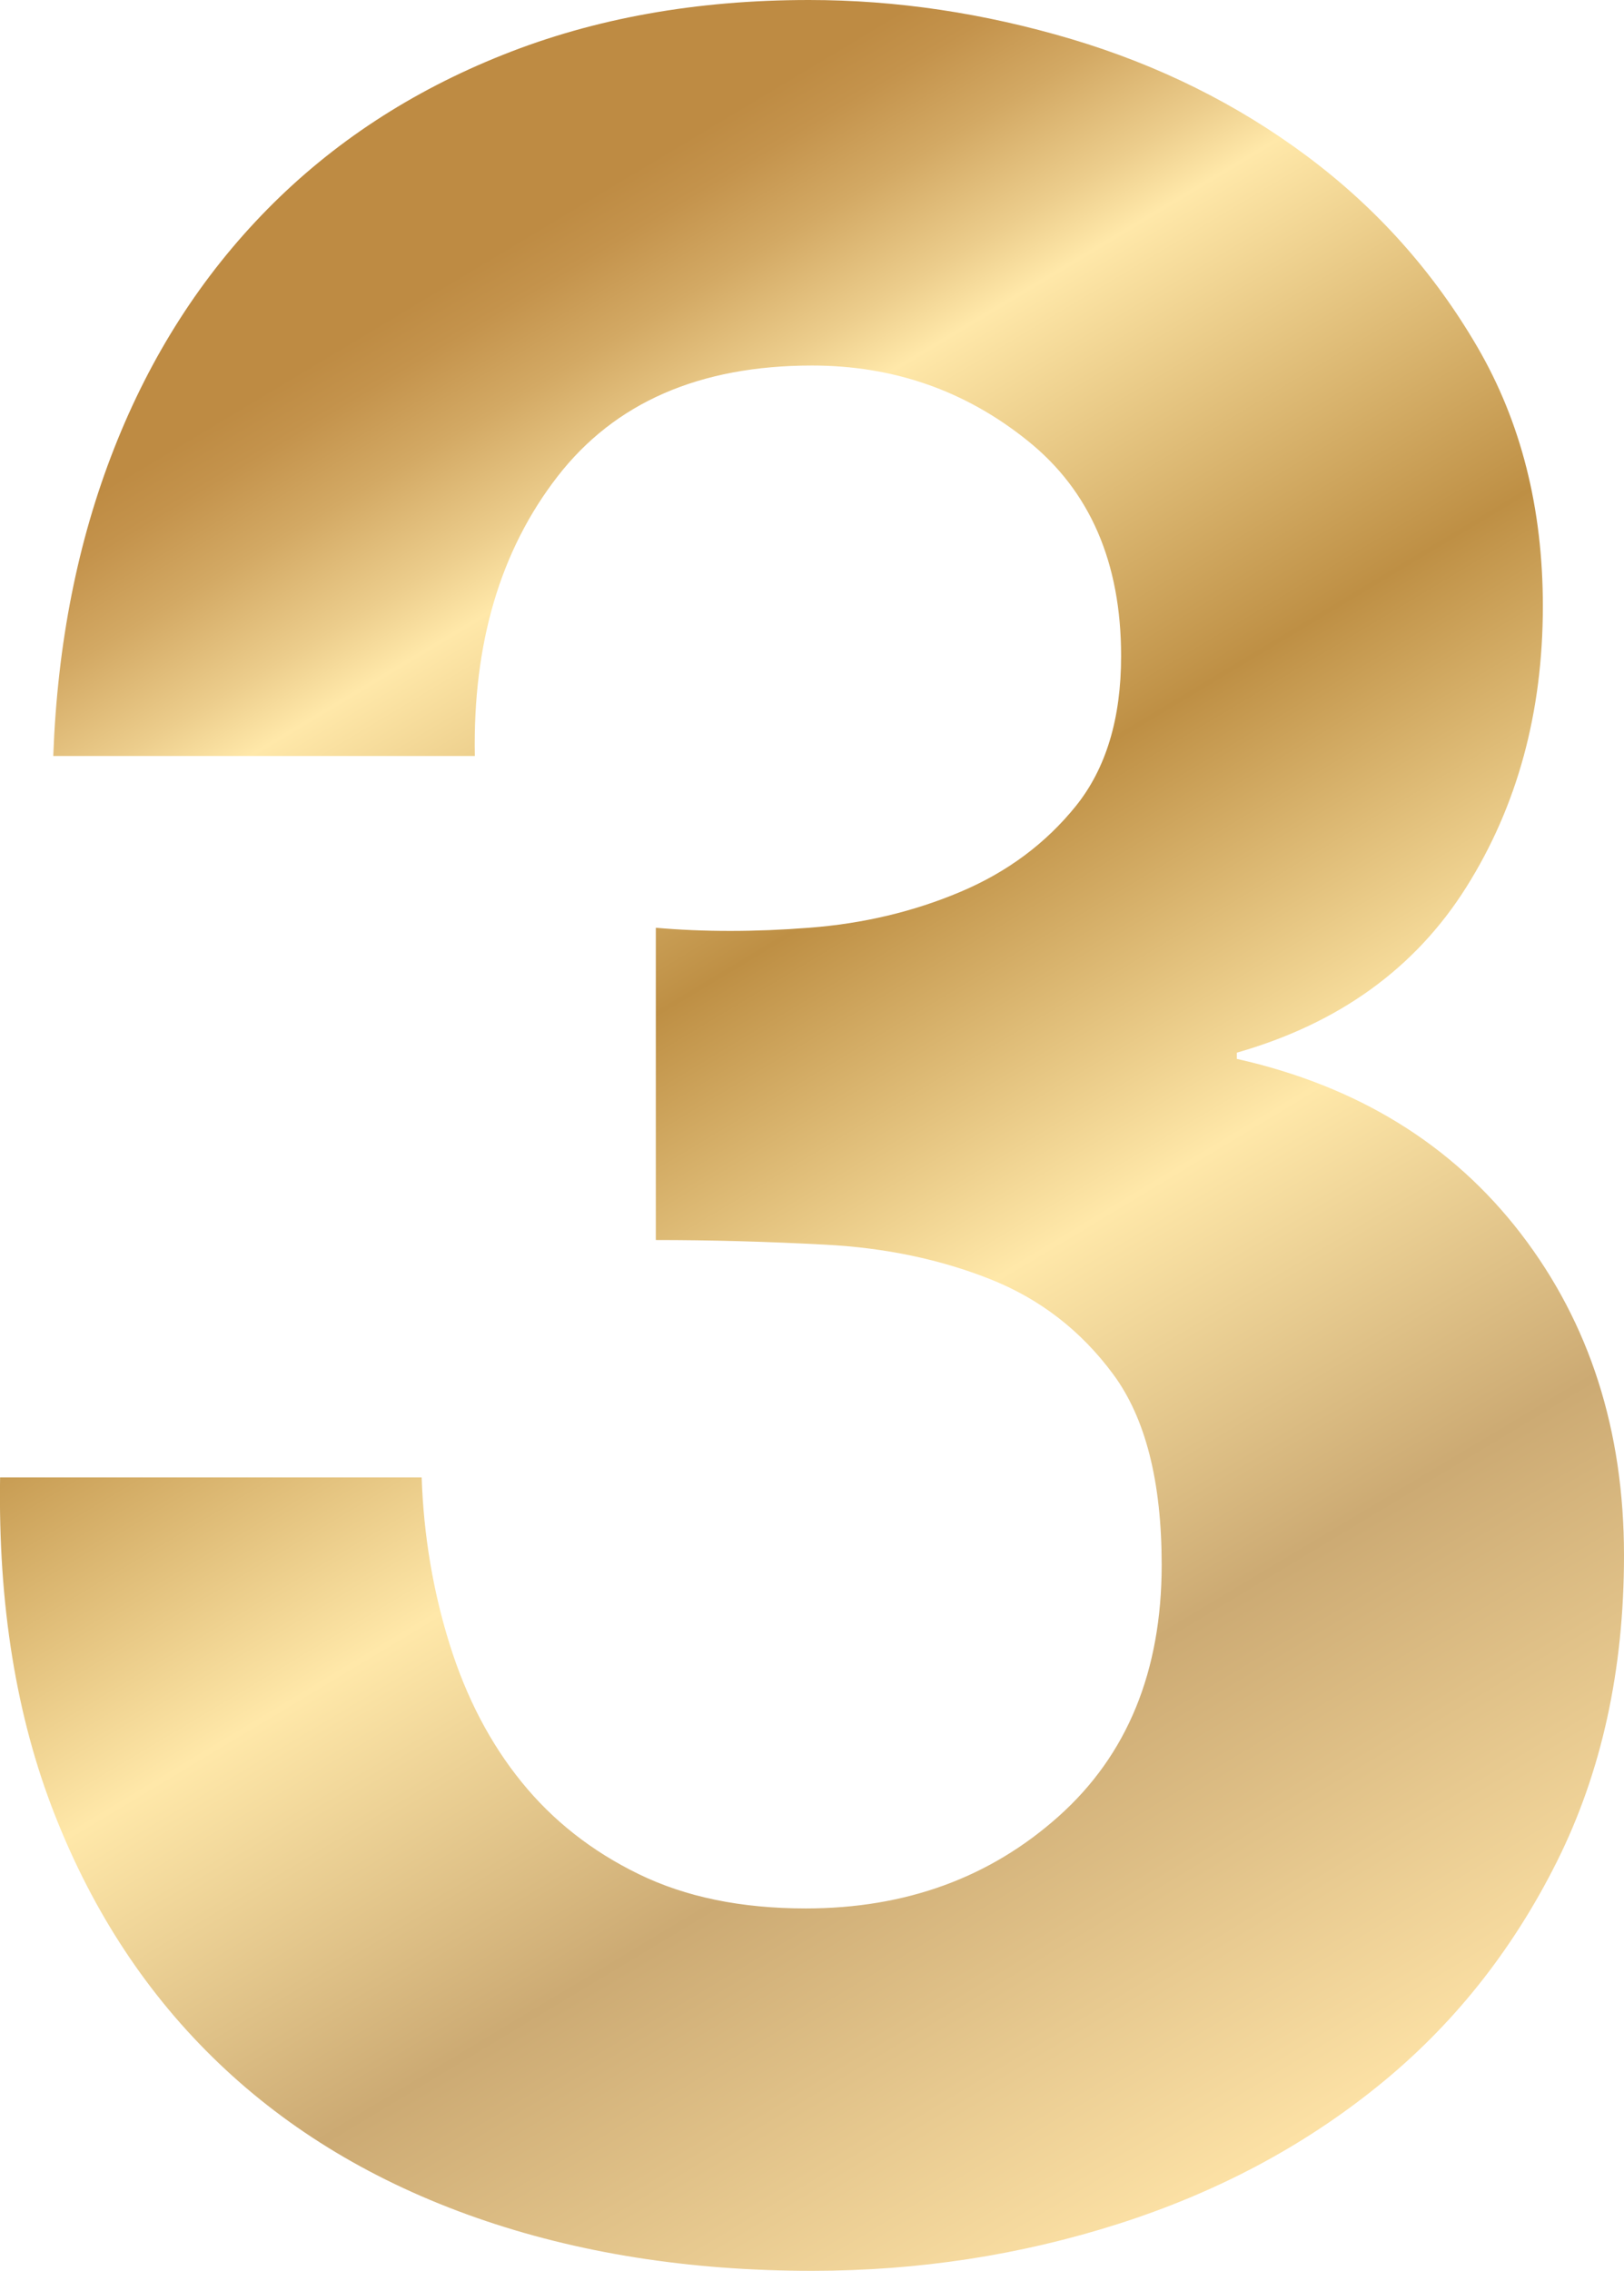 <?xml version="1.0" encoding="utf-8"?>
<!-- Generator: Adobe Illustrator 28.2.0, SVG Export Plug-In . SVG Version: 6.00 Build 0)  -->
<!DOCTYPE svg PUBLIC "-//W3C//DTD SVG 1.1//EN" "http://www.w3.org/Graphics/SVG/1.1/DTD/svg11.dtd">
<svg version="1.1" id="レイヤー_1" xmlns:x="http://ns.adobe.com/Extensibility/1.0/" xmlns:i="http://ns.adobe.com/AdobeIllustrator/10.0/" xmlns:graph="http://ns.adobe.com/Graphs/1.0/"
	 xmlns="http://www.w3.org/2000/svg" xmlns:xlink="http://www.w3.org/1999/xlink" x="0px" y="0px" viewBox="0 0 17.012 23.782"
	 enable-background="new 0 0 17.012 23.782" xml:space="preserve">
<linearGradient id="SVGID_1_" gradientUnits="userSpaceOnUse" x1="-286.228" y1="1764.463" x2="-285.228" y2="1764.463" gradientTransform="matrix(12.889 22.324 22.324 -12.889 -35697.398 29135.168)">
	<stop  offset="0" style="stop-color:#BE8B43"/>
	<stop  offset="0.015" style="stop-color:#BE8B43"/>
	<stop  offset="0.036" style="stop-color:#C4934C"/>
	<stop  offset="0.07" style="stop-color:#D3A964"/>
	<stop  offset="0.113" style="stop-color:#ECCD8C"/>
	<stop  offset="0.14" style="stop-color:#FFE8A9"/>
	<stop  offset="0.317" style="stop-color:#BE8F44"/>
	<stop  offset="0.482" style="stop-color:#FFE8A9"/>
	<stop  offset="0.643" style="stop-color:#CCAA73"/>
	<stop  offset="0.849" style="stop-color:#FCE1A5"/>
	<stop  offset="1" style="stop-color:#BF9B46"/>
</linearGradient>
<path fill="url(#SVGID_1_)" d="M8.474,9.716c0.567-0.043,1.096-0.169,1.586-0.376c0.491-0.207,0.894-0.507,1.21-0.899
	c0.316-0.393,0.474-0.916,0.474-1.57c0-0.981-0.327-1.734-0.981-2.257C10.11,4.089,9.357,3.828,8.507,3.828
	c-1.178,0-2.066,0.387-2.666,1.161c-0.6,0.774-0.889,1.75-0.867,2.928H0.558c0.043-1.178,0.256-2.251,0.638-3.222
	c0.381-0.97,0.916-1.804,1.603-2.502c0.687-0.698,1.51-1.237,2.47-1.619C6.228,0.191,7.296,0,8.474,0
	c0.916,0,1.832,0.137,2.748,0.409c0.916,0.273,1.739,0.682,2.47,1.227c0.73,0.545,1.325,1.21,1.783,1.996s0.687,1.69,0.687,2.715
	c0,1.112-0.267,2.094-0.802,2.944c-0.535,0.85-1.336,1.428-2.404,1.733v0.065c1.264,0.284,2.257,0.895,2.977,1.832
	c0.72,0.938,1.079,2.061,1.079,3.369c0,1.2-0.235,2.269-0.703,3.206c-0.469,0.938-1.096,1.723-1.881,2.355
	c-0.785,0.633-1.69,1.112-2.715,1.439c-1.025,0.327-2.094,0.491-3.206,0.491c-1.287,0-2.459-0.186-3.517-0.556
	c-1.058-0.371-1.958-0.91-2.699-1.619c-0.741-0.708-1.314-1.575-1.717-2.601c-0.404-1.025-0.594-2.203-0.573-3.533h4.416
	c0.021,0.611,0.12,1.194,0.294,1.75c0.174,0.556,0.425,1.036,0.752,1.439c0.327,0.404,0.736,0.726,1.227,0.965
	c0.491,0.24,1.074,0.36,1.75,0.36c1.047,0,1.93-0.322,2.65-0.965c0.72-0.643,1.079-1.521,1.079-2.633
	c0-0.872-0.169-1.537-0.507-1.995c-0.338-0.458-0.769-0.791-1.292-0.998c-0.523-0.207-1.096-0.327-1.717-0.36
	s-1.216-0.049-1.783-0.049V9.716C7.373,9.76,7.907,9.76,8.474,9.716z"/>
</svg>
